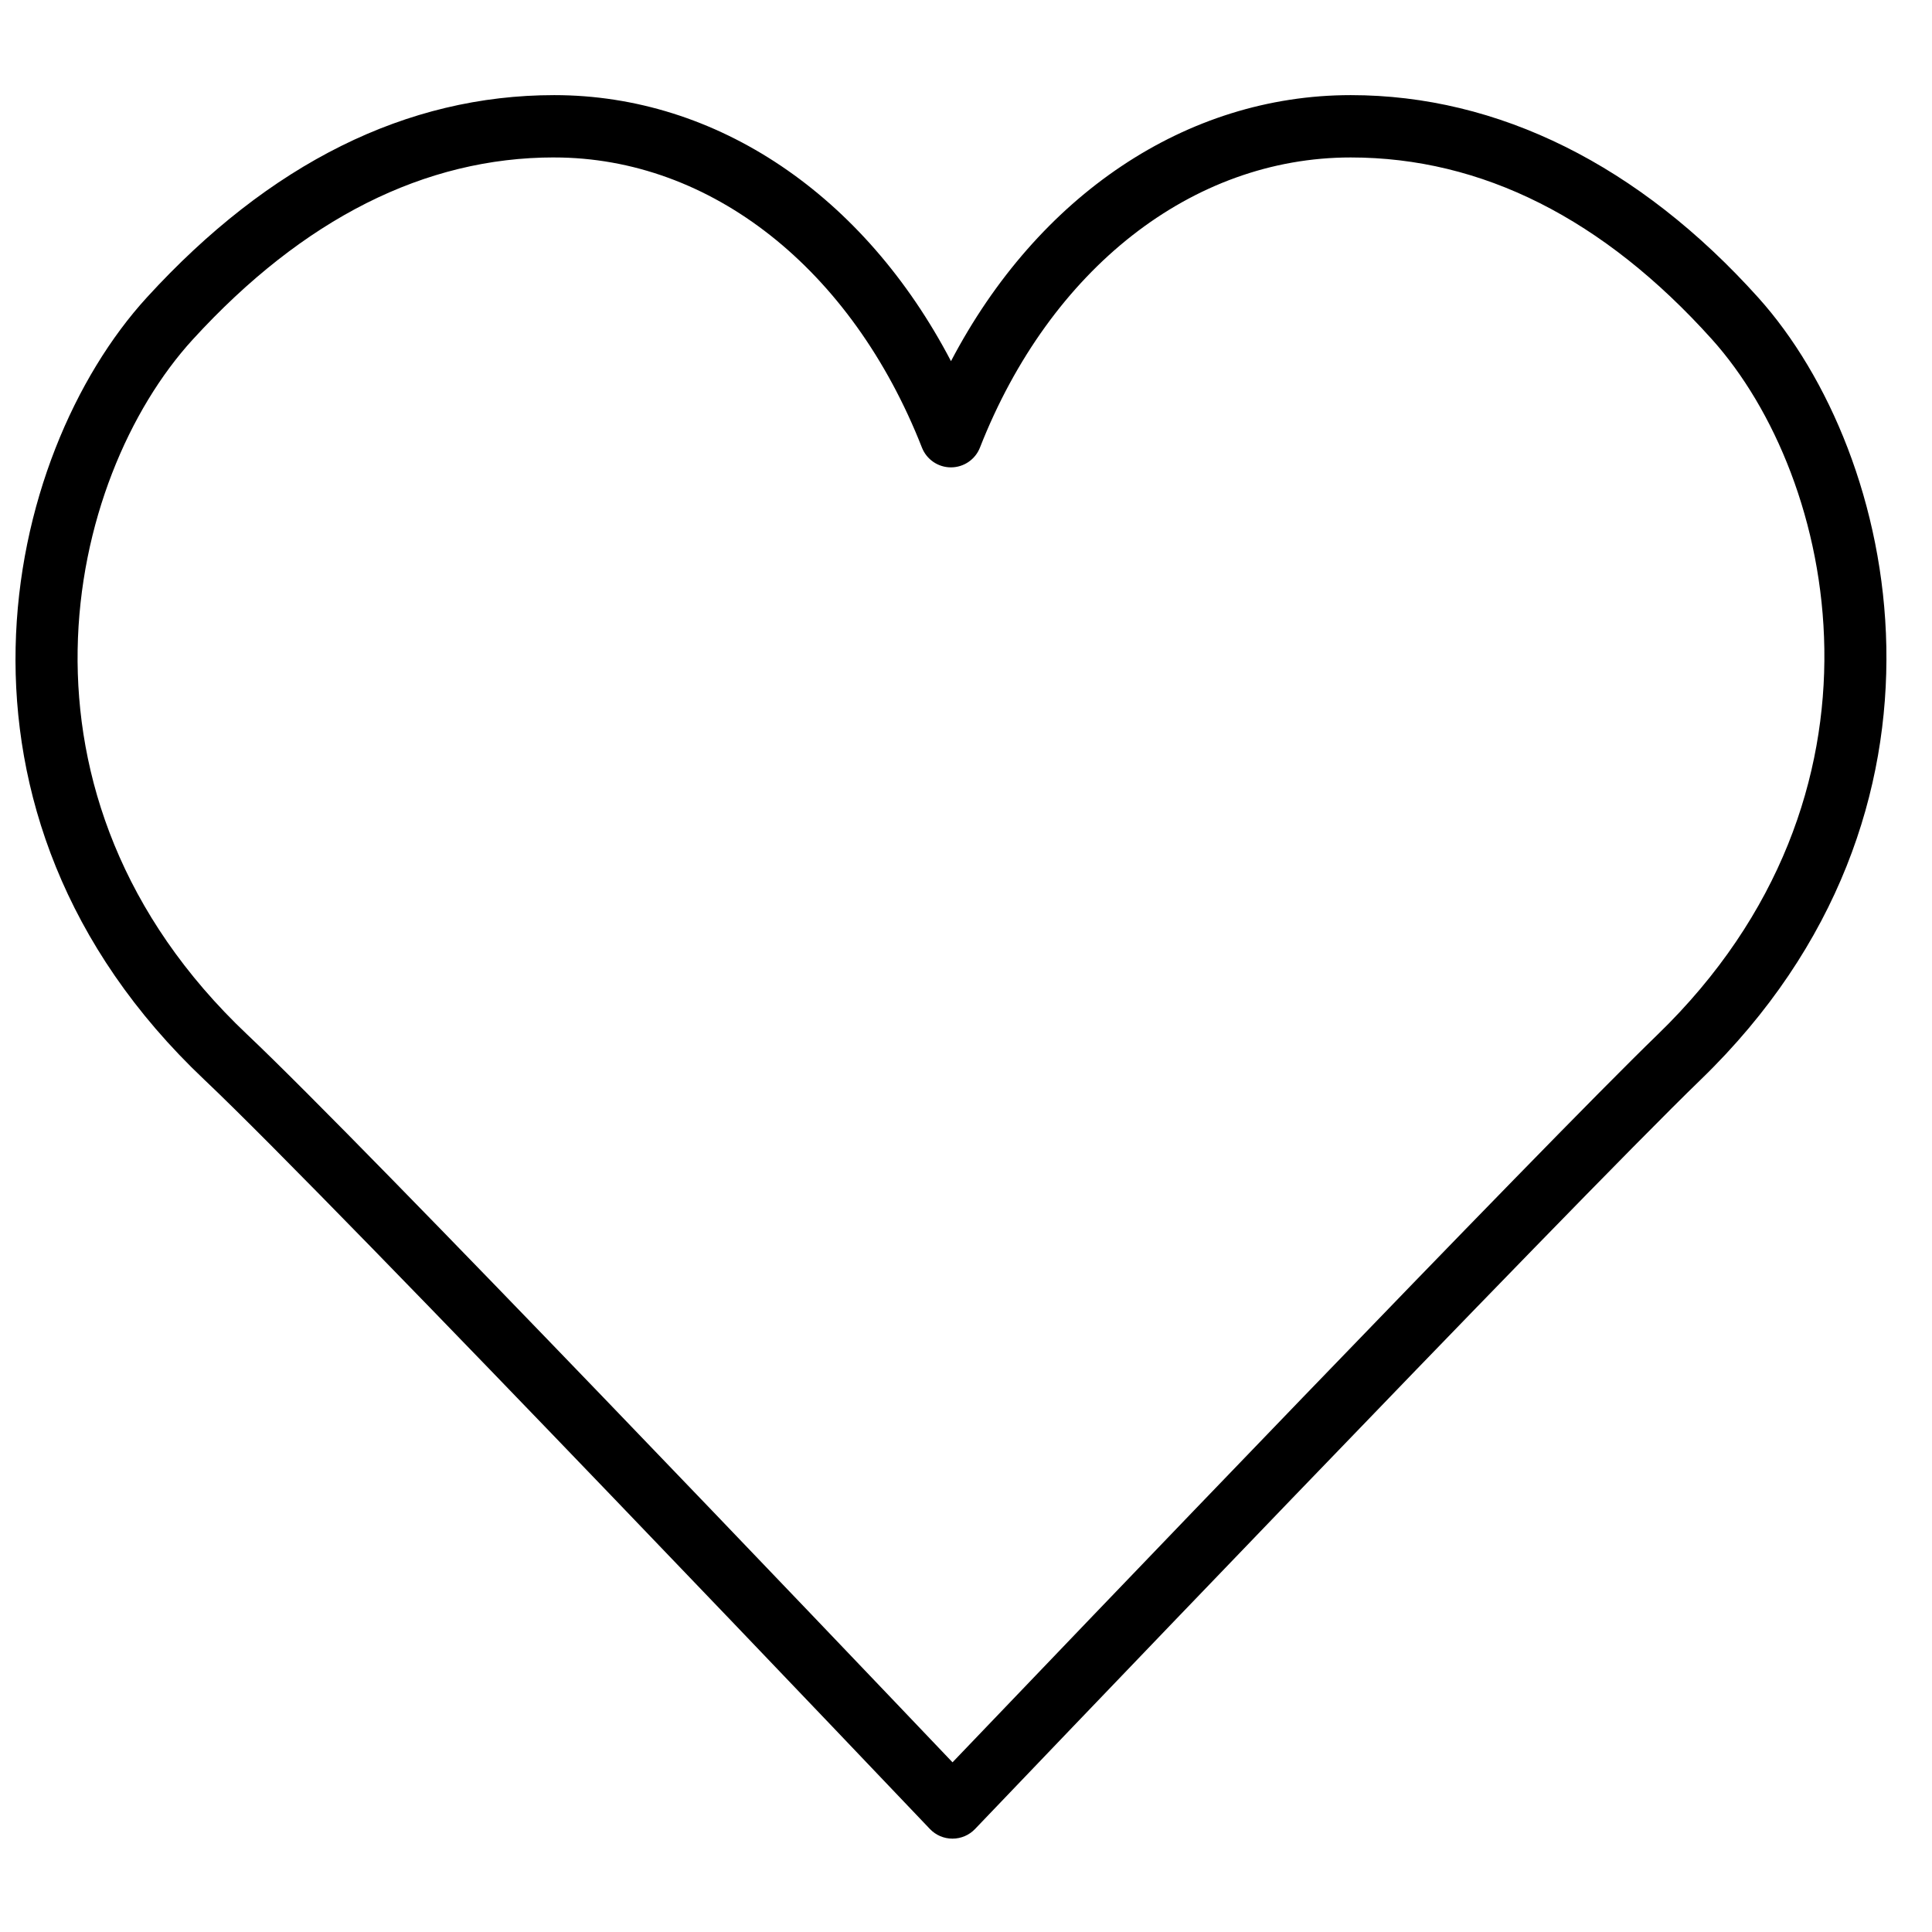 <?xml version="1.0" encoding="UTF-8"?>
<!-- Uploaded to: ICON Repo, www.svgrepo.com, Generator: ICON Repo Mixer Tools -->
<svg width="800px" height="800px" version="1.1" viewBox="144 144 512 512" xmlns="http://www.w3.org/2000/svg">
 <defs>
  <clipPath id="a">
   <path d="m148.09 169h495.91v463h-495.91z"/>
  </clipPath>
 </defs>
 <g clip-path="url(#a)">
  <path d="m290.86 185.72c-34.266 0-66.492 16.23-95.766 48.242-33.719 36.887-52.469 120.94 14.422 184.2 31.426 29.707 157.44 161.92 186.91 192.87 29.18-30.516 156.2-163.18 186.8-192.8 65.703-63.605 47.465-147.58 14.445-184.32-28.742-31.973-60.945-48.184-95.715-48.184-41.988 0-79.637 29.461-98.262 76.895-1.238 3.152-4.285 5.234-7.688 5.234-3.394 0-6.441-2.082-7.68-5.234-18.625-47.434-55.965-76.895-97.461-76.895m105.55 445.53h-0.02c-2.254 0-4.41-0.922-5.969-2.566-1.57-1.652-157.68-165.84-192.25-198.53-74.945-70.863-53.402-165.62-15.254-207.34 32.523-35.574 68.848-53.613 107.95-53.613 43.164 0 82.188 26.578 105.15 70.5 23.02-43.922 62.34-70.5 105.94-70.5 39.098 0 76.438 18.559 108 53.668 37.309 41.504 58.262 136.06-15.23 207.22-34.234 33.137-190.76 196.96-192.34 198.61-1.559 1.637-3.715 2.551-5.969 2.551" fill-rule="evenodd"/>
 </g>
</svg>